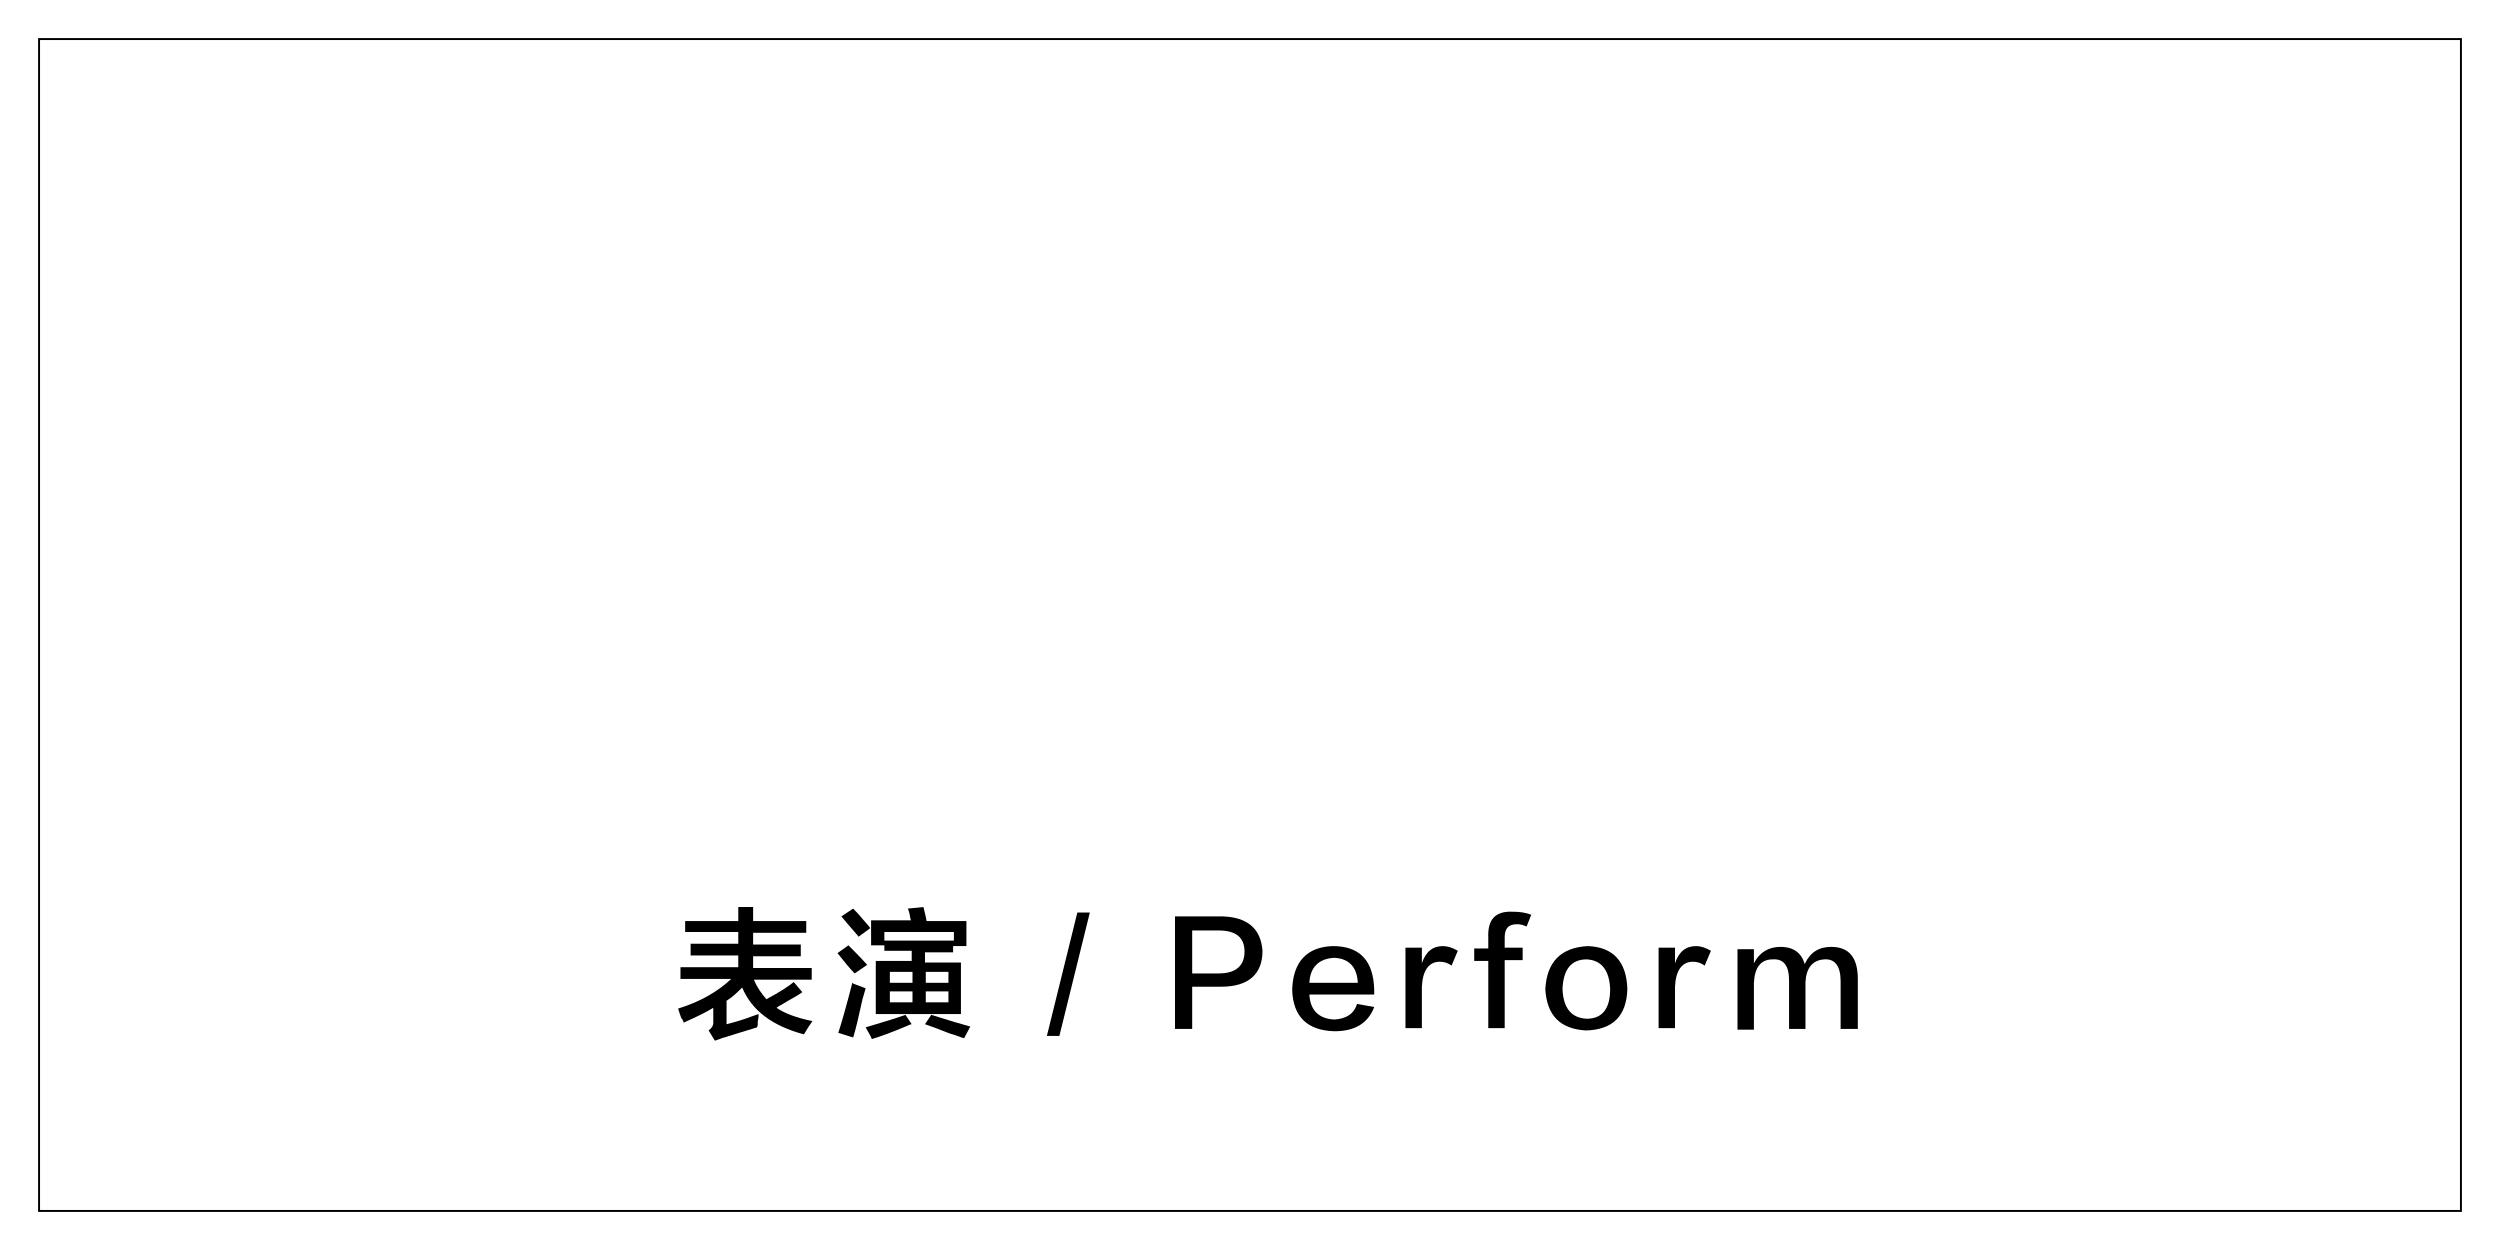 <?xml version="1.0" encoding="utf-8"?>
<!-- Generator: Adobe Illustrator 19.0.0, SVG Export Plug-In . SVG Version: 6.00 Build 0)  -->
<svg version="1.1" id="图层_1" xmlns="http://www.w3.org/2000/svg" xmlns:xlink="http://www.w3.org/1999/xlink" x="0px" y="0px"
	 width="320px" height="160px" viewBox="-159 81 320 160" style="enable-background:new -159 81 320 160;" xml:space="preserve">
<style type="text/css">
	.st0{fill:none;stroke:#000000;stroke-width:0.25;stroke-miterlimit:10;}
</style>
<rect id="XMLID_300_" x="-154" y="86" class="st0" width="310" height="150"/>
<g id="XMLID_2294_">
	<path id="XMLID_2295_" d="M-71.3,200.4v-1.5h6.8v-1.8h1.9v1.8h6.8v1.5h-6.8v1.5h6.1v1.5h-6.1v1.5h7.5v1.5h-7.4c0.4,1,1,1.8,1.6,2.5
		c1.7-0.9,2.9-1.7,3.5-2.2l1.1,1.3c-0.4,0.3-1.1,0.7-2,1.2c-0.6,0.4-1.1,0.6-1.3,0.8c1,0.7,2.6,1.3,4.6,1.7c-0.3,0.4-0.7,1-1.1,1.7
		c-4.1-1.1-6.7-3.1-7.9-6c-0.6,0.6-1.2,1.2-2,1.7v3c0.4-0.1,1.2-0.3,2.4-0.7c0.8-0.3,1.4-0.5,1.7-0.6c0,0.2,0,0.5-0.1,0.9
		c0,0.3,0,0.6-0.1,0.8c-1.9,0.6-3.3,1-4.2,1.3c-0.1,0-0.3,0.1-0.6,0.2c-0.3,0.1-0.5,0.2-0.6,0.2l-0.8-1.3c0.4-0.3,0.6-0.6,0.6-1V210
		c-0.8,0.5-2,1.1-3.8,1.9c0-0.1-0.1-0.4-0.3-0.6c-0.2-0.5-0.3-0.9-0.4-1.2c2.9-0.9,5.1-2.2,6.8-3.8h-6.5v-1.5h7.4v-1.5h-6.1v-1.5
		h6.1v-1.5H-71.3z"/>
	<path id="XMLID_2297_" d="M-49.6,205.6c-0.7-0.7-1.4-1.6-2.2-2.6l1.4-1c0.8,0.8,1.6,1.6,2.4,2.5L-49.6,205.6z M-49.8,213.8
		l-1.9-0.6c0.4-1.2,1-3.3,1.8-6.4c0,0,0.1,0,0.1,0.1c0.5,0.2,1.1,0.4,1.6,0.6c-0.1,0.3-0.2,0.8-0.4,1.4
		C-49.1,211.2-49.5,212.9-49.8,213.8z M-49.1,200.9c-0.1-0.1-0.3-0.4-0.5-0.6c-0.7-0.8-1.3-1.5-1.7-2l1.5-1c0.3,0.3,0.7,0.7,1.1,1.2
		c0.5,0.6,0.9,1,1.1,1.3L-49.1,200.9z M-47.4,214c-0.3-0.7-0.6-1.1-0.8-1.5c2-0.6,3.7-1.1,5.1-1.6l0.8,1.2c-0.1,0-0.4,0.1-0.8,0.3
		C-45,213.2-46.4,213.7-47.4,214z M-45.8,202.8v-0.8h-1.7v-3.2h5.1c0-0.1-0.1-0.2-0.1-0.4c-0.1-0.6-0.2-0.9-0.3-1.1l2-0.2
		c0.1,0.5,0.3,1.1,0.4,1.8h5.1v3.2h-1.7v0.8h-3.6v1.3h4.6v6.6h-10.9V204h4.6v-1.3H-45.8z M-45.8,200.3v1.1h8.9v-1.1H-45.8z
		 M-45.1,205.4v1.4h2.9v-1.4H-45.1z M-45.1,207.9v1.4h2.9v-1.4H-45.1z M-35.6,213.9c-0.4-0.1-1-0.4-1.8-0.6c-1.5-0.6-2.6-1-3.2-1.2
		l0.8-1.2c2.2,0.7,3.9,1.2,5,1.5L-35.6,213.9z M-37.6,205.4h-2.9v1.4h2.9V205.4z M-40.5,207.9v1.4h2.9v-1.4H-40.5z"/>
	<path id="XMLID_2309_" d="M-25,213.6l3.9-15.8h1.6l-3.9,15.8H-25z"/>
	<path id="XMLID_2311_" d="M-2.7,207.3h-3.7v5.4h-2.2v-14.4h6.1c3.2,0.1,4.9,1.6,5.1,4.4C2.6,205.7,0.8,207.3-2.7,207.3z M-3,200.1
		h-3.4v5.5H-3c2.2,0,3.3-1,3.3-2.8C0.3,201-0.8,200.1-3,200.1z"/>
	<path id="XMLID_2314_" d="M14.7,209.5l2.2,0.4c-0.8,2.1-2.5,3.1-5.1,3.1c-3.5-0.1-5.3-1.9-5.4-5.3c0.1-3.6,1.9-5.5,5.2-5.6
		c3.5,0,5.2,1.9,5.3,5.6c0,0.2,0,0.4,0,0.6H8.6c0.1,2,1.2,3.1,3.2,3.2C13.3,211.4,14.3,210.8,14.7,209.5z M8.6,206.8h6.2
		c-0.1-2-1.1-3.1-3-3.2C9.8,203.7,8.7,204.8,8.6,206.8z"/>
	<path id="XMLID_2317_" d="M23,207.3v5.3h-2.1v-10.3H23v2c0.5-1.5,1.4-2.2,2.7-2.2c0.6,0,1.2,0.2,1.9,0.6l-0.8,1.9
		c-0.4-0.3-0.9-0.5-1.5-0.5C23.9,204.1,23.1,205.2,23,207.3z"/>
	<path id="XMLID_2319_" d="M33.6,201v1.3h2.3v1.6h-2.3v8.7h-2.1V204h-1.8v-1.6h1.8V201c-0.1-2.3,0.9-3.4,3.1-3.3
		c0.9,0,1.7,0.1,2.4,0.4l-0.6,1.5c-0.4-0.2-0.8-0.3-1.2-0.3C34.1,199.3,33.6,199.8,33.6,201z"/>
	<path id="XMLID_2321_" d="M44.2,202.1c3.3,0.1,5,2,5.1,5.5c-0.1,3.5-1.9,5.2-5.3,5.3c-3.3-0.2-5-1.9-5.2-5.3
		C39,204.1,40.8,202.3,44.2,202.1z M44.1,211.4c2,0,3-1.3,3-3.8c-0.1-2.4-1.1-3.7-3-3.8c-2,0-3,1.3-3.1,3.8
		C41.1,210,42.1,211.3,44.1,211.4z"/>
	<path id="XMLID_2324_" d="M55.4,207.3v5.3h-2.1v-10.3h2.1v2c0.5-1.5,1.4-2.2,2.7-2.2c0.6,0,1.2,0.2,1.9,0.6l-0.8,1.9
		c-0.4-0.3-0.9-0.5-1.5-0.5C56.3,204.1,55.5,205.2,55.4,207.3z"/>
	<path id="XMLID_2326_" d="M78.8,212.7h-2.2v-6.1c0-1.9-0.7-2.9-2.1-2.8c-1.5,0.1-2.3,1.1-2.4,2.9v6H70v-6.2c0-1.9-0.7-2.8-2.1-2.7
		c-1.5,0-2.3,1-2.4,3v6h-2.1v-10.3h2.1v1.8c0.7-1.4,1.9-2.1,3.4-2.1c1.7,0,2.7,0.8,3.1,2.2c0.7-1.5,1.8-2.2,3.4-2.2
		c2.3,0,3.4,1.4,3.4,4.1V212.7z"/>
</g>
</svg>
